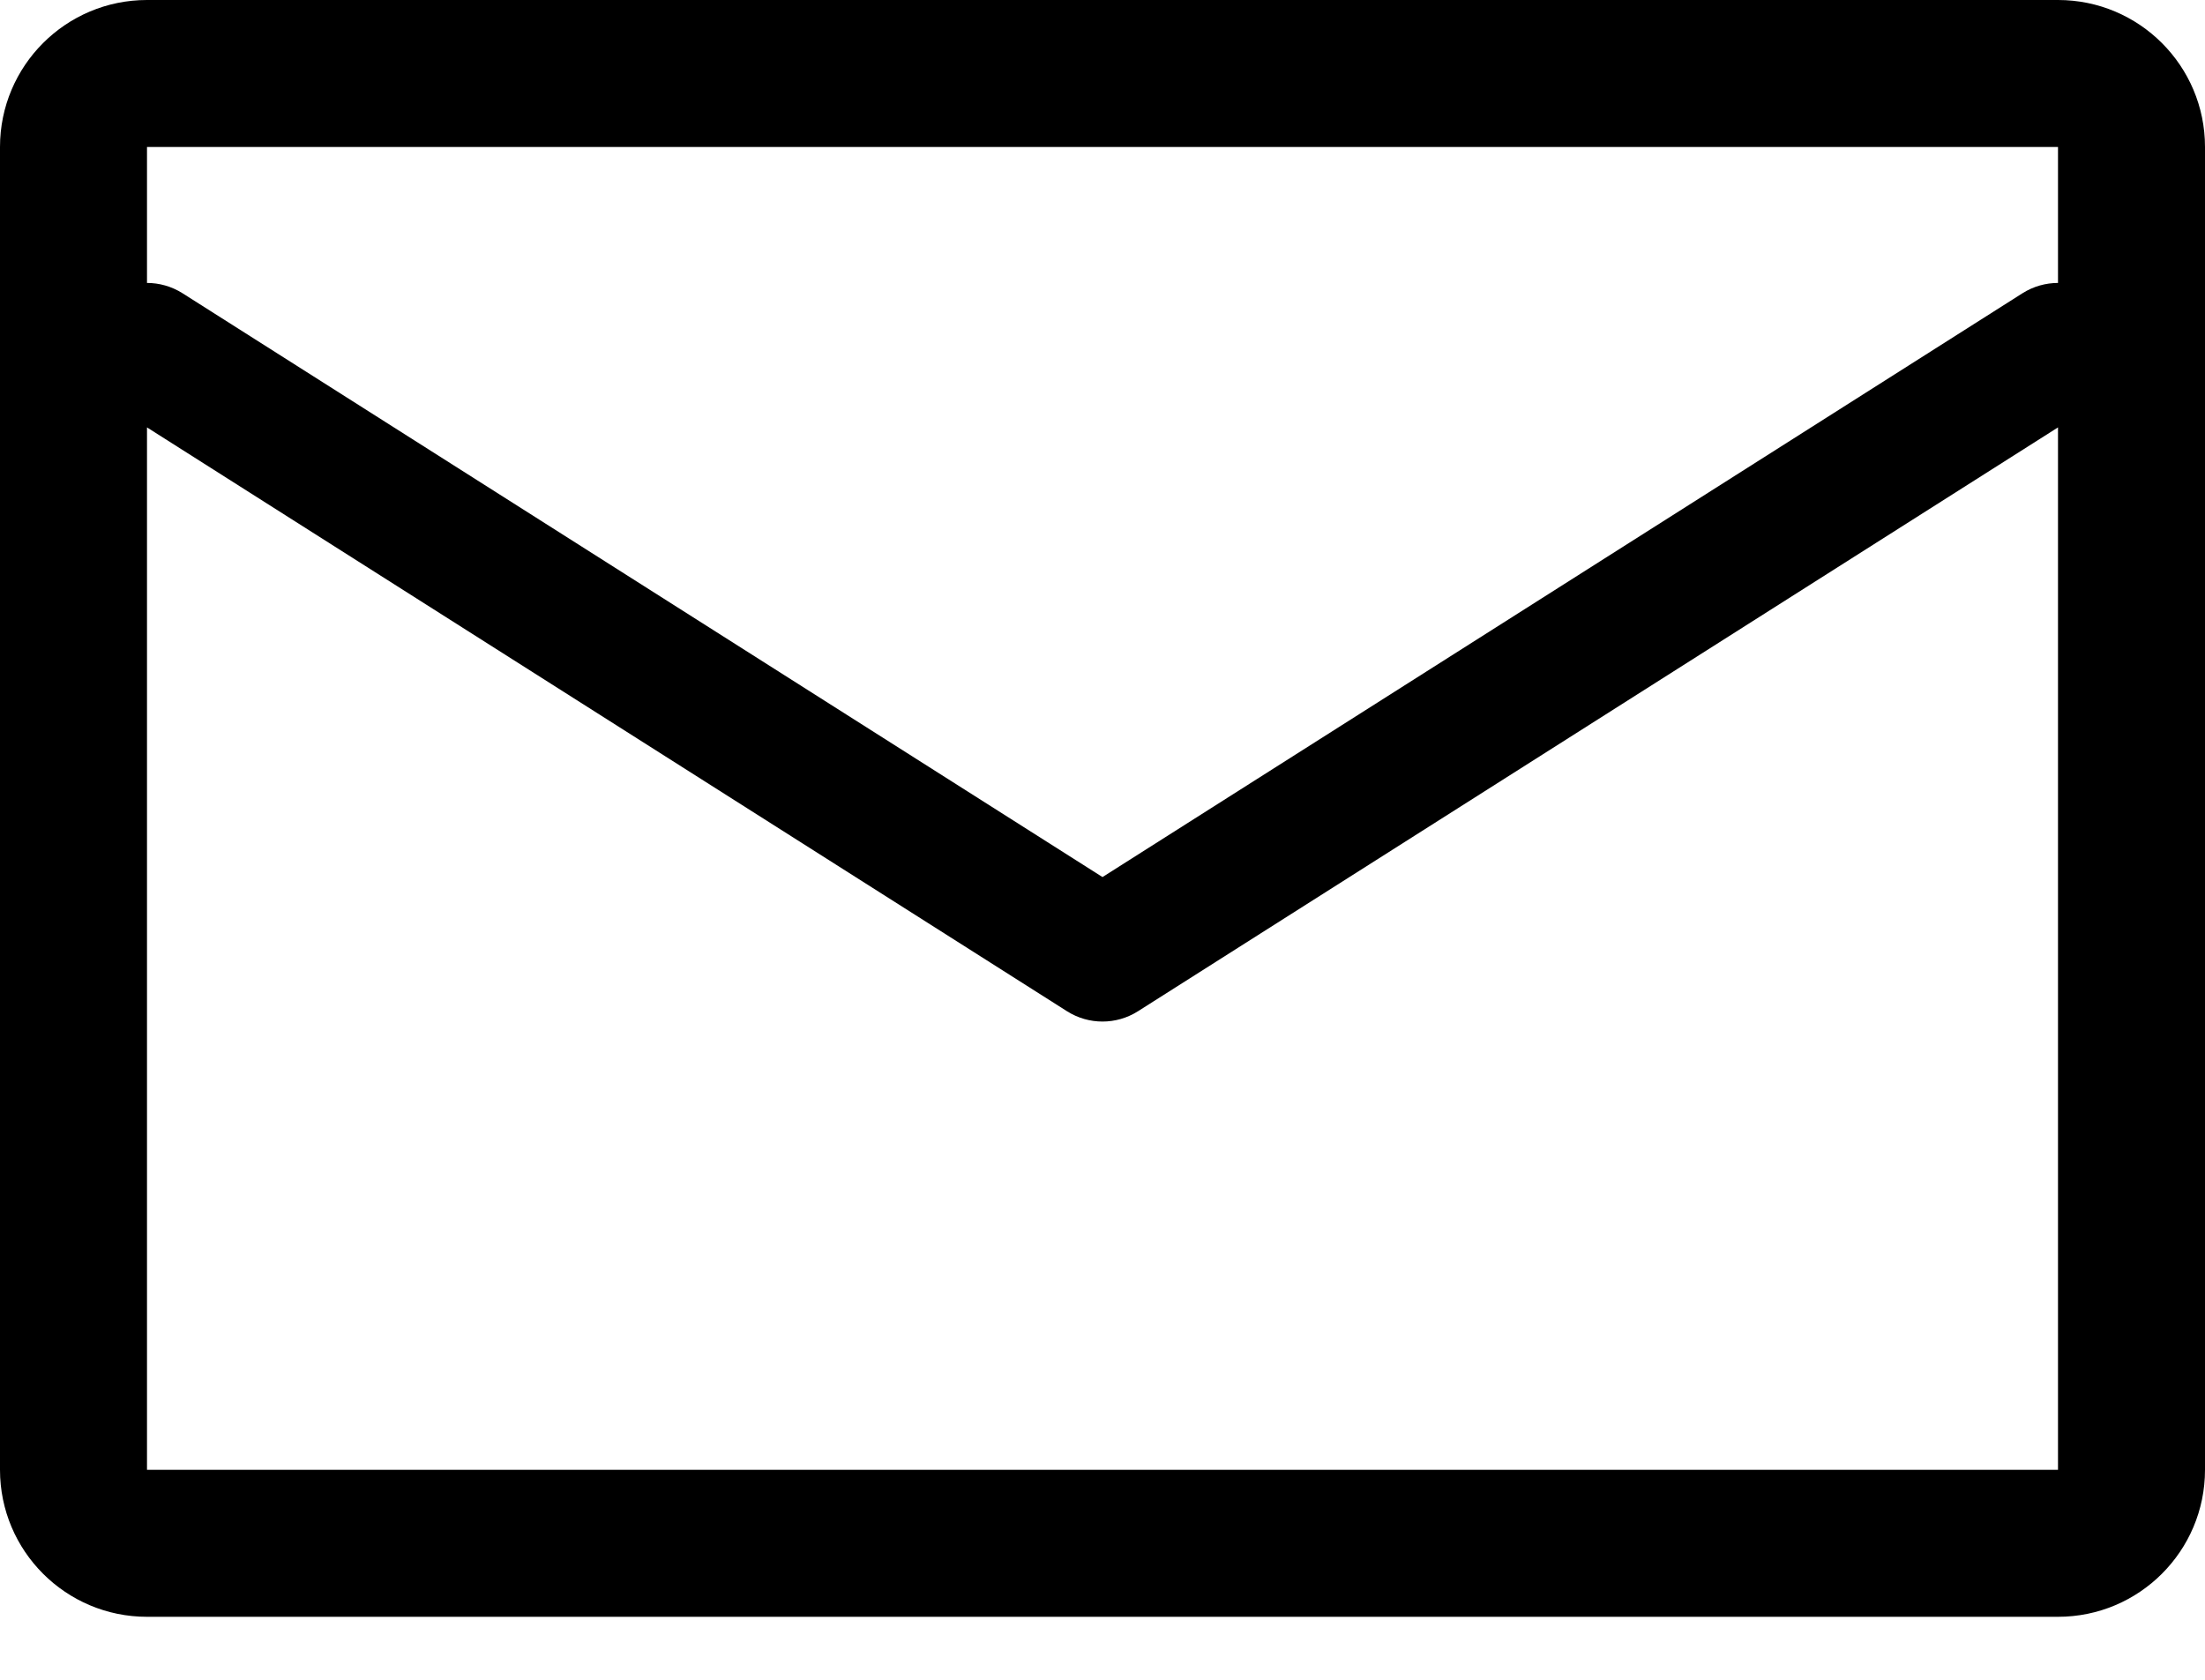 <svg width="21" height="16" viewBox="0 0 21 16" fill="none" xmlns="http://www.w3.org/2000/svg">
<path fill-rule="evenodd" clip-rule="evenodd" d="M1.4 0C0.627 0 0 0.627 0 1.4V14C0 14.773 0.627 15.4 1.4 15.4H19.6C20.373 15.4 21 14.773 21 14V1.4C21 0.627 20.373 0 19.6 0H1.4ZM1.4 1.4H19.6V2.695C19.484 2.695 19.367 2.727 19.262 2.793L10.5 8.354L1.738 2.793C1.633 2.727 1.516 2.695 1.4 2.695V1.4ZM1.4 4.071V14H19.6V4.071L10.838 9.632C10.632 9.763 10.368 9.763 10.162 9.632L1.4 4.071Z" fill="black"/>
</svg>
